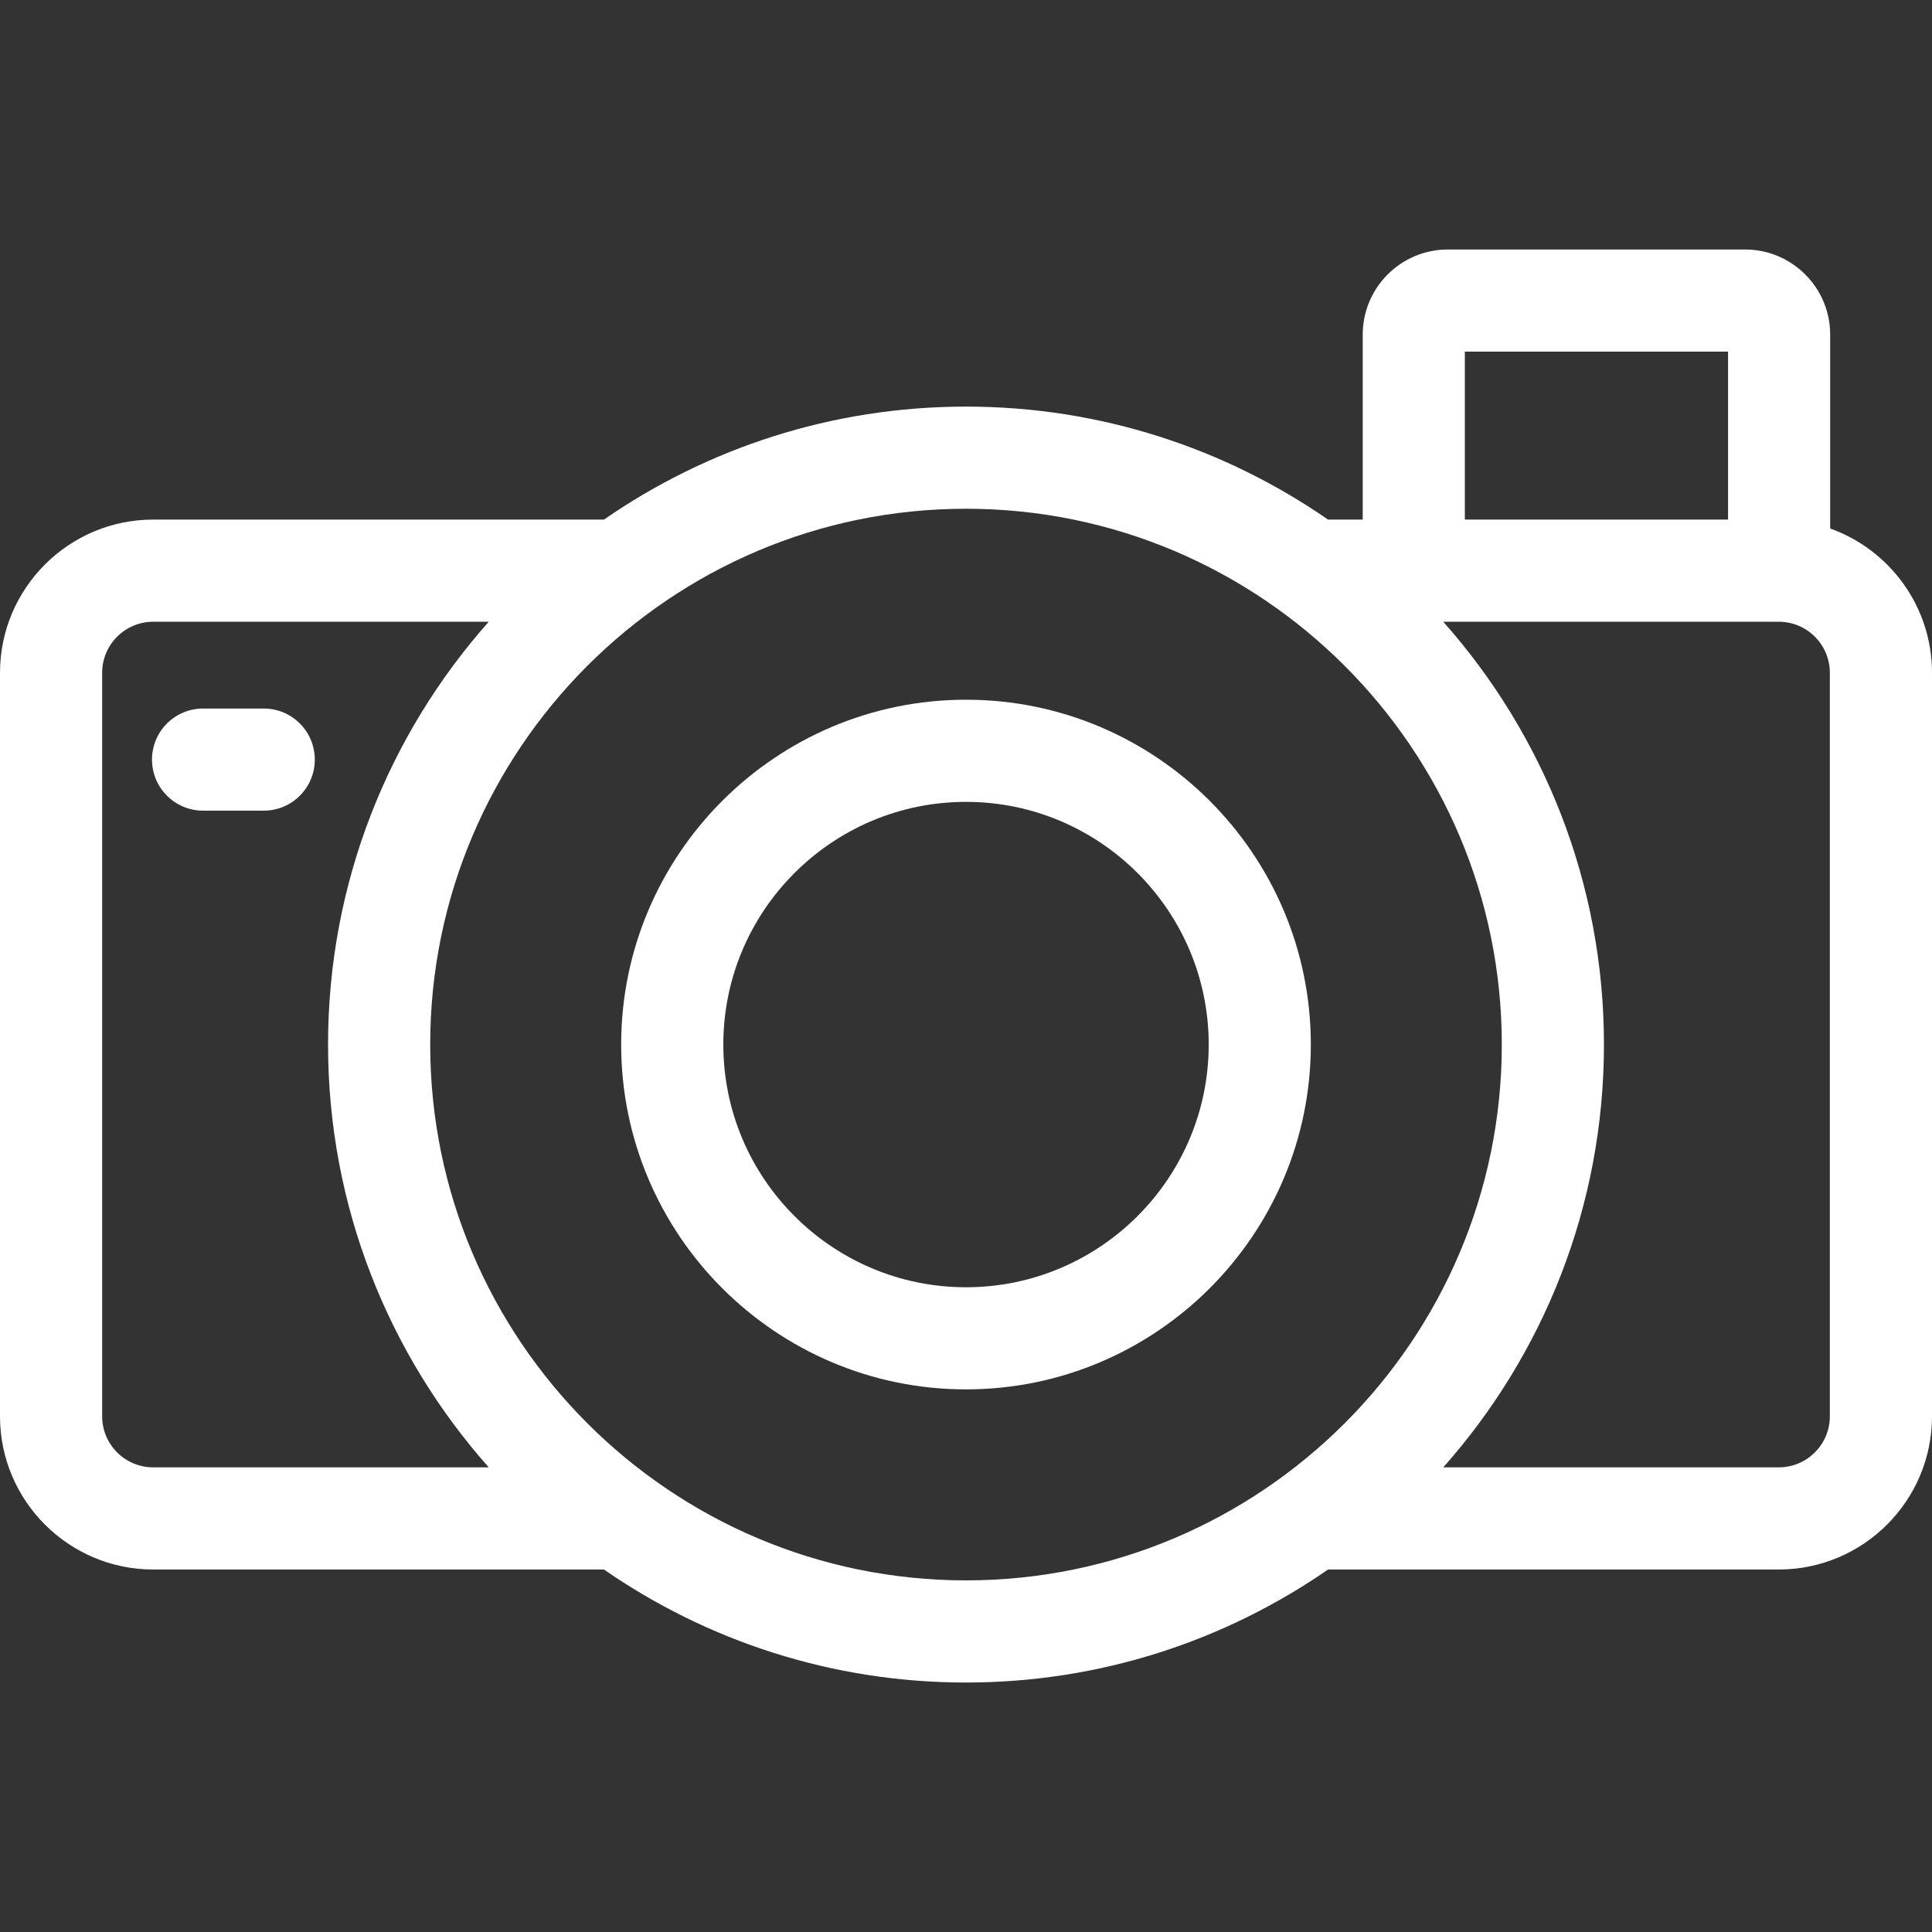<svg xmlns="http://www.w3.org/2000/svg" width="64" height="64" viewBox="0 0 64 64" fill="none"><rect x="0" y="0" width="64" height="64" fill="#333333" stroke="none"/><path d="M60.627 17.507V11.084C60.627 9.529 59.363 8.265 57.808 8.265H47.961C46.406 8.265 45.142 9.529 45.142 11.084V17.212H43.993C40.583 14.853 36.451 13.469 32 13.469C27.549 13.469 23.417 14.853 20.007 17.212H5.075C2.277 17.212 0 19.489 0 22.288V46.917C0 49.715 2.277 51.992 5.075 51.992H20.006C23.416 54.351 27.549 55.736 32 55.736C36.451 55.736 40.584 54.351 43.994 51.992H58.924C61.723 51.992 64 49.715 64 46.917V22.287C64 20.086 62.591 18.208 60.627 17.507ZM48.525 11.648H57.244V17.212H48.525V11.648ZM3.384 46.917V22.287C3.384 21.354 4.142 20.596 5.075 20.596H16.19C12.88 24.327 10.867 29.234 10.867 34.602C10.867 39.971 12.88 44.877 16.19 48.608H5.075C4.142 48.608 3.384 47.85 3.384 46.917ZM14.251 34.602C14.251 24.815 22.213 16.853 32 16.853C41.787 16.853 49.749 24.815 49.749 34.602C49.749 44.389 41.787 52.352 32 52.352C22.213 52.352 14.251 44.389 14.251 34.602ZM60.616 46.917C60.616 47.85 59.858 48.608 58.925 48.608H47.81C51.12 44.877 53.133 39.971 53.133 34.602C53.133 29.234 51.12 24.327 47.81 20.596H58.925C59.858 20.596 60.616 21.354 60.616 22.287V46.917Z" fill="white"></path><path d="M32 23.179C25.701 23.179 20.577 28.304 20.577 34.602C20.577 40.901 25.701 46.025 32 46.025C38.299 46.025 43.423 40.901 43.423 34.602C43.423 28.304 38.299 23.179 32 23.179ZM32 42.642C27.567 42.642 23.961 39.035 23.961 34.602C23.961 30.169 27.567 26.563 32 26.563C36.433 26.563 40.04 30.169 40.04 34.602C40.04 39.035 36.433 42.642 32 42.642Z" fill="white"></path><path d="M8.737 23.471H6.727C5.793 23.471 5.035 24.228 5.035 25.163C5.035 26.097 5.793 26.854 6.727 26.854H8.737C9.671 26.854 10.428 26.097 10.428 25.163C10.428 24.228 9.671 23.471 8.737 23.471Z" fill="white"></path></svg>